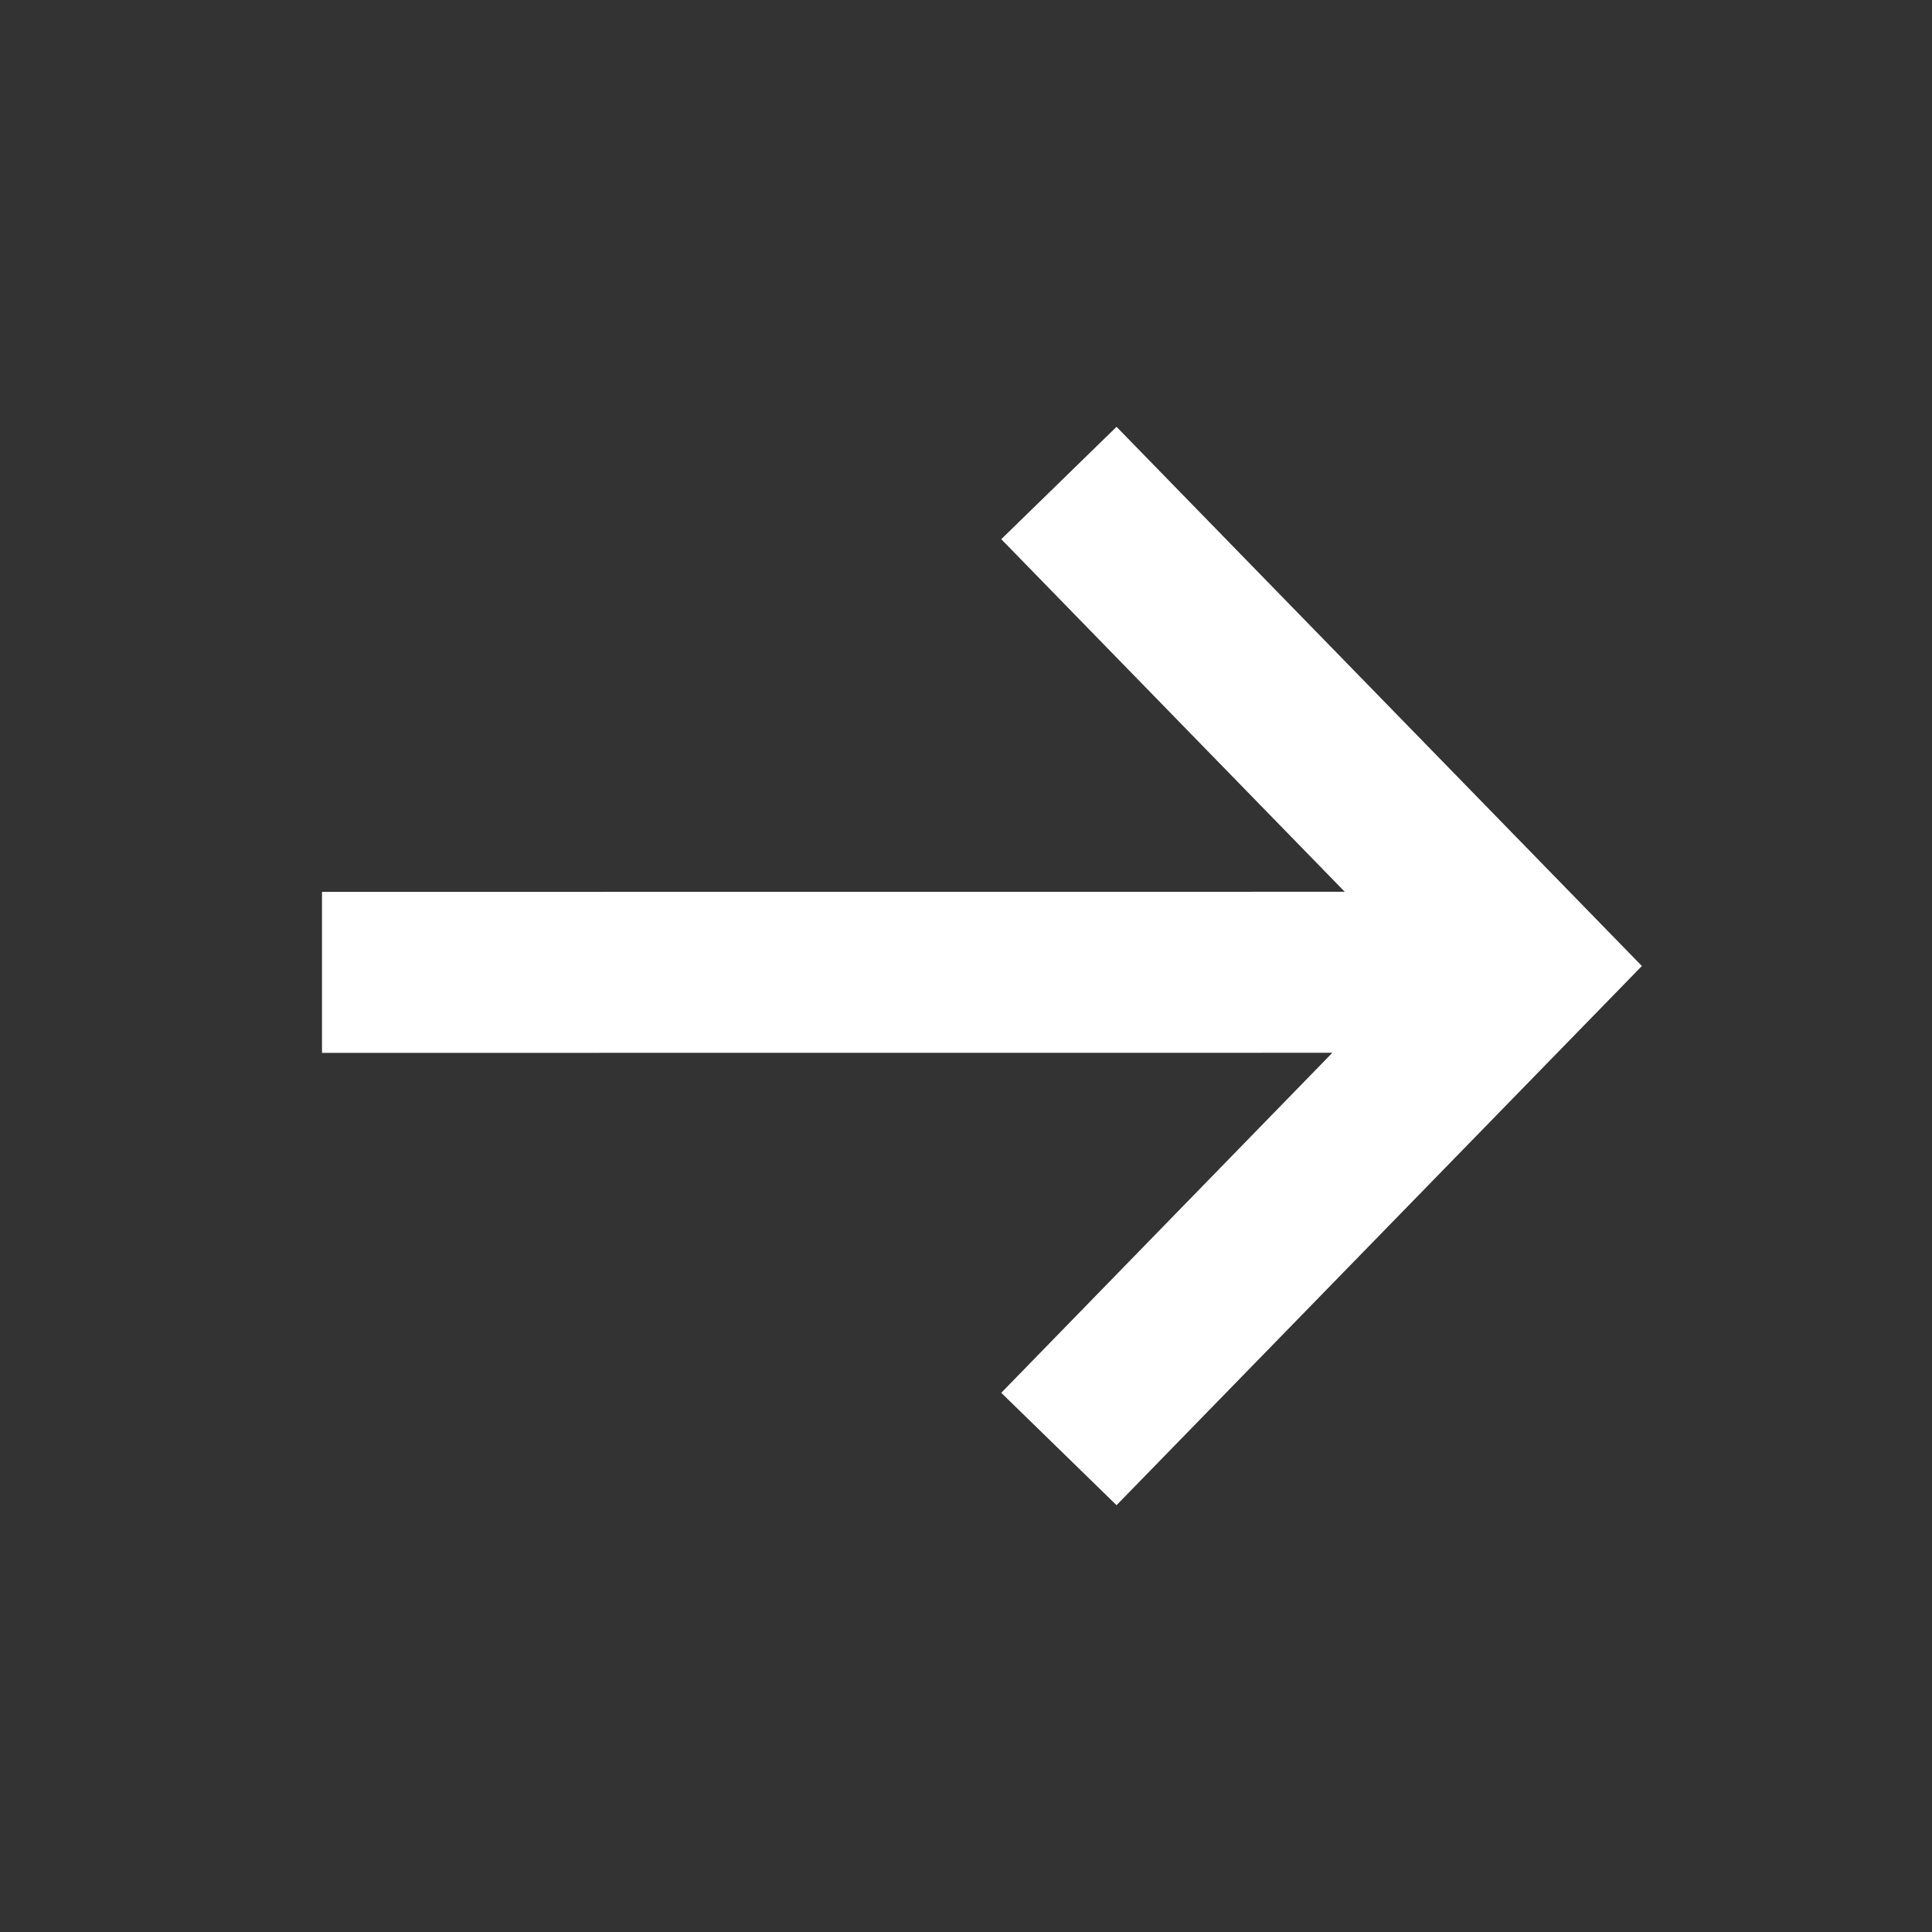 <?xml version="1.0" encoding="UTF-8"?><svg version="1.1" width="24px" height="24px" viewBox="0 0 24.0 24.0" xmlns="http://www.w3.org/2000/svg" xmlns:xlink="http://www.w3.org/1999/xlink"><rect x="0" y="0" width="24.0" height="24.0" fill="#333333" stroke="none"/><defs><clipPath id="i0"><path d="M24,0 L24,24 L0,24 L0,0 L24,0 Z"></path></clipPath><clipPath id="i1"><path d="M9.87,0 L16.396,6.698 L9.87,13.396 L8.438,12 L12.551,7.776 L0,7.777 L0,5.777 L12.705,5.776 L8.438,1.396 L9.87,0 Z"></path></clipPath></defs><g clip-path="url(#i0)"><g transform="translate(4 5.302)"><g clip-path="url(#i1)"><polygon points="0,0 16.396,0 16.396,13.396 0,13.396 0,0" stroke="none" fill="#FFFFFF"></polygon></g></g></g></svg>